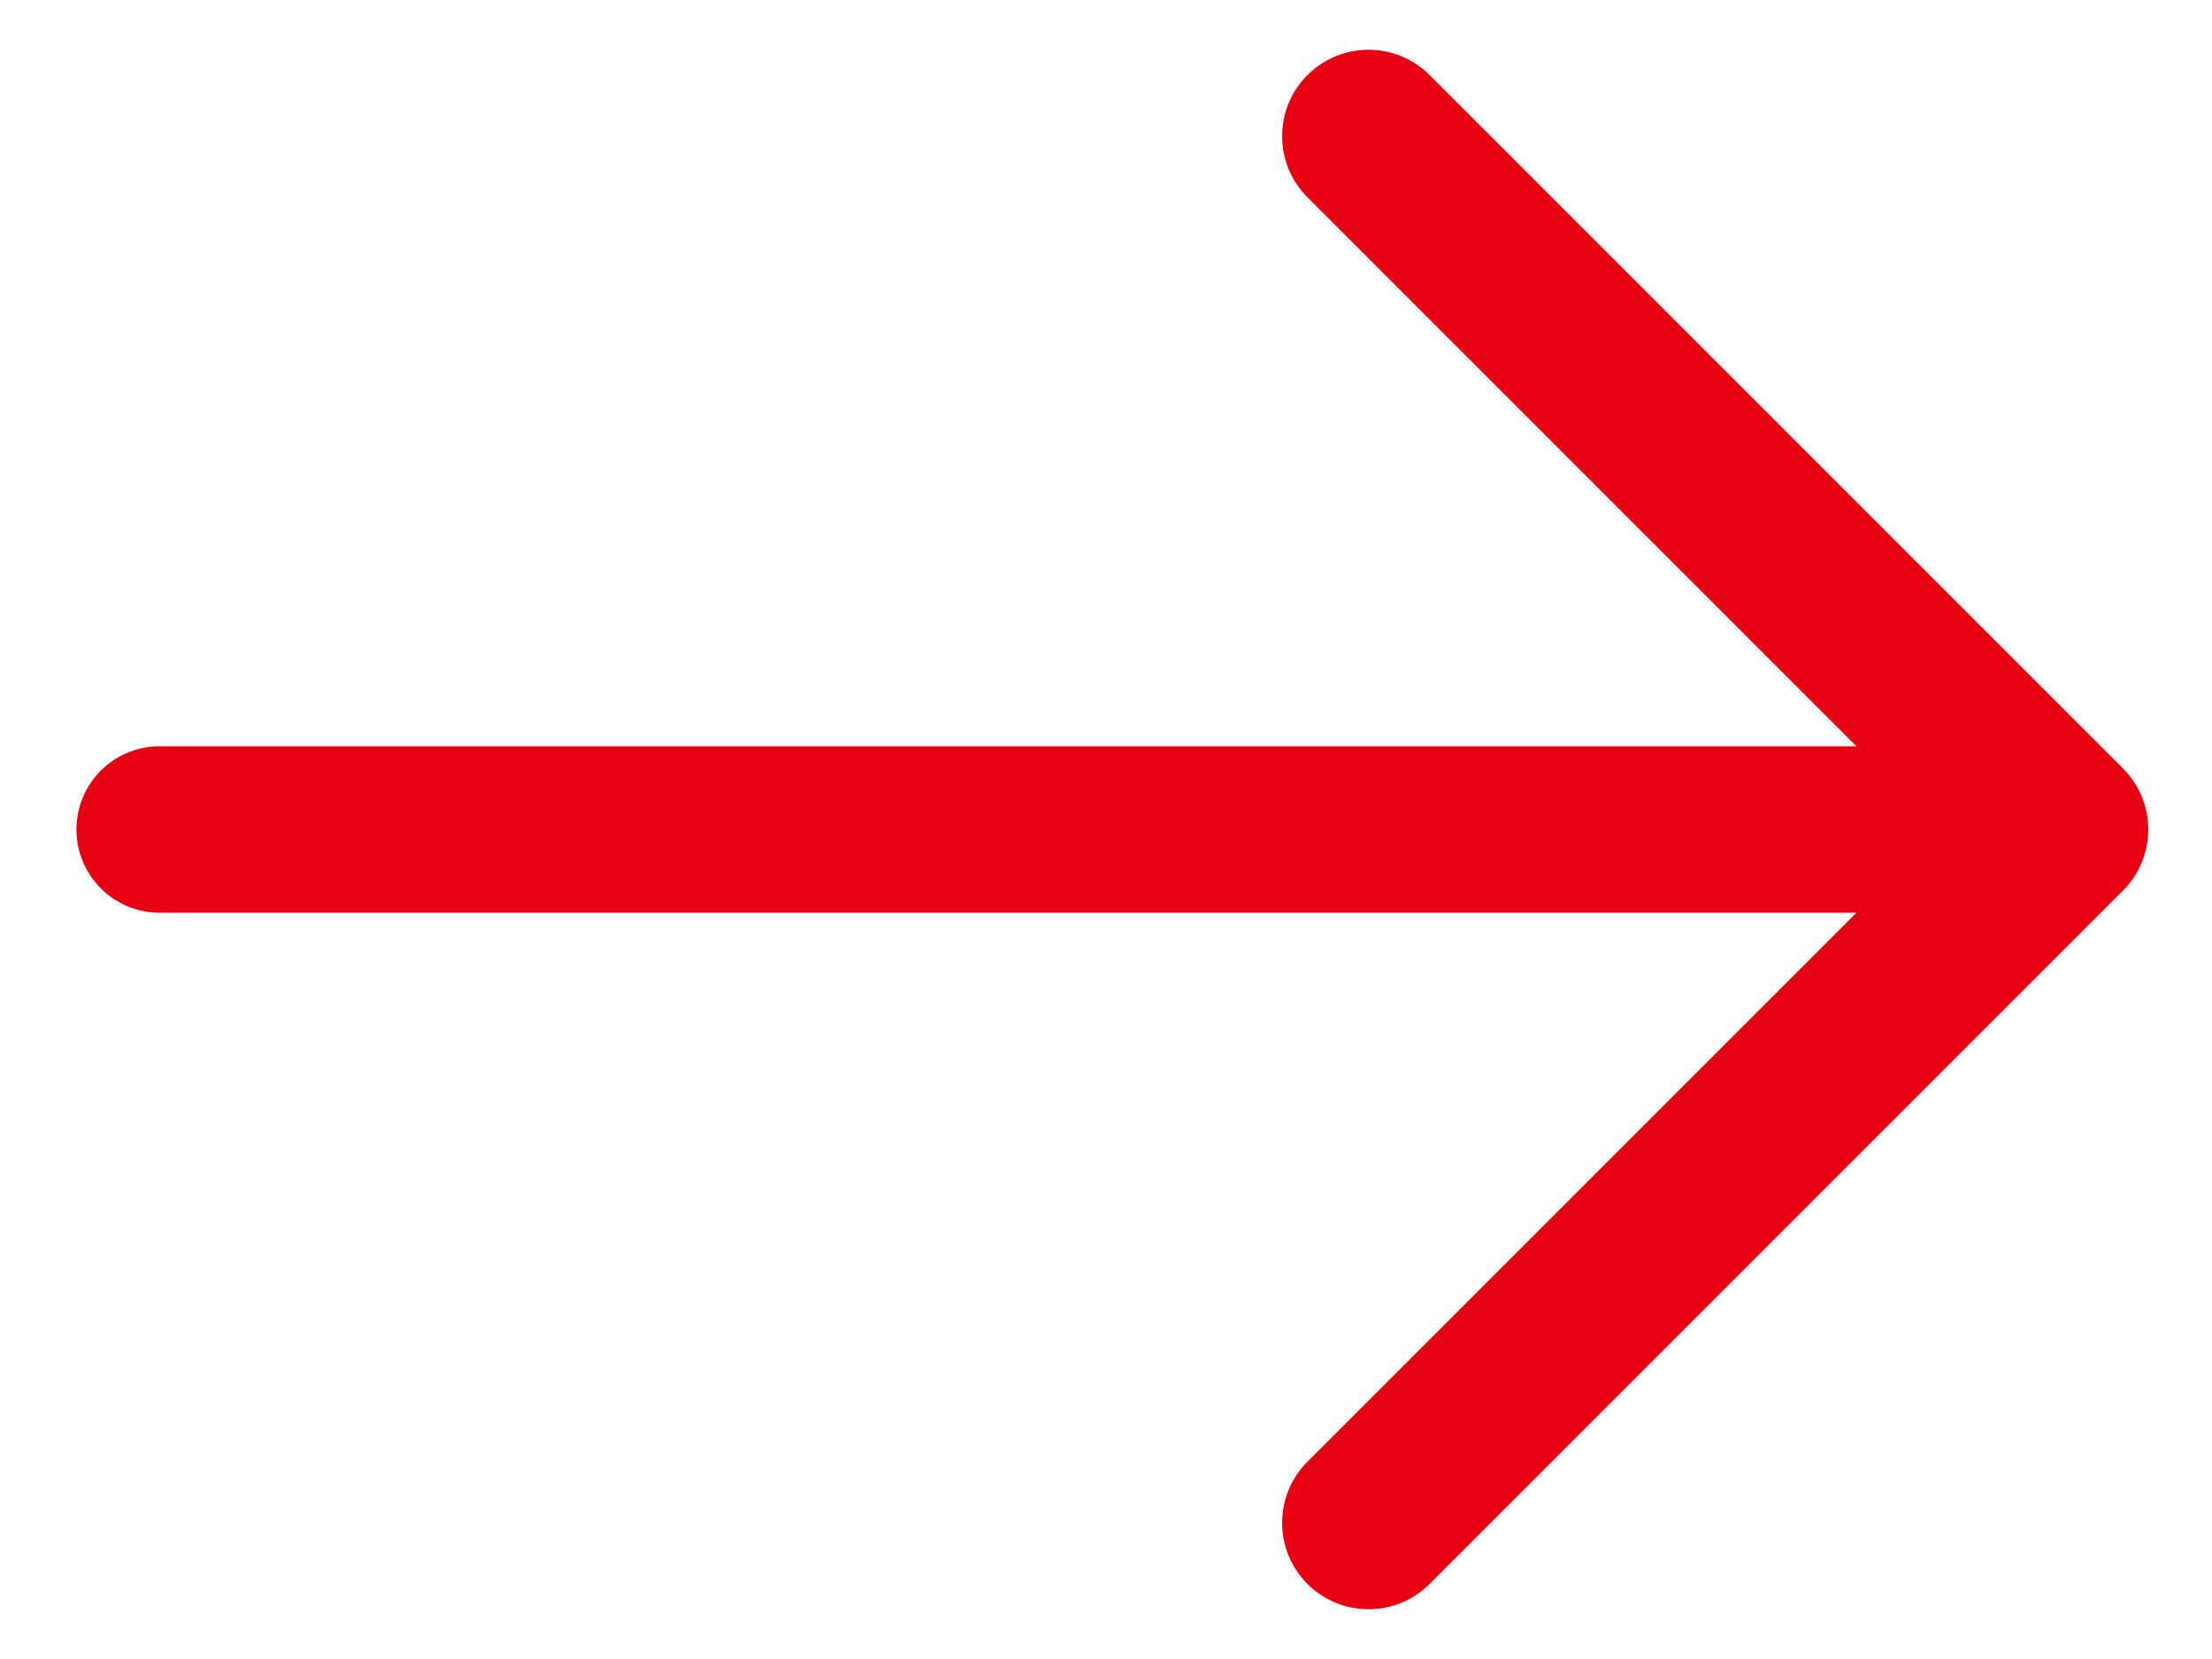 <svg width="16" height="12" viewBox="0 0 16 12" fill="none" xmlns="http://www.w3.org/2000/svg">
<path d="M1.155 5.398H13.428L9.457 1.427C9.213 1.183 9.213 0.787 9.457 0.543C9.701 0.299 10.097 0.299 10.341 0.543L15.356 5.558C15.6 5.802 15.6 6.198 15.356 6.442L10.341 11.457C10.219 11.579 10.059 11.64 9.899 11.64C9.739 11.64 9.579 11.579 9.457 11.457C9.213 11.213 9.213 10.817 9.457 10.573L13.428 6.602H1.155C0.822 6.602 0.553 6.333 0.553 6C0.553 5.667 0.822 5.398 1.155 5.398Z" fill="#E60012"/>
</svg>

